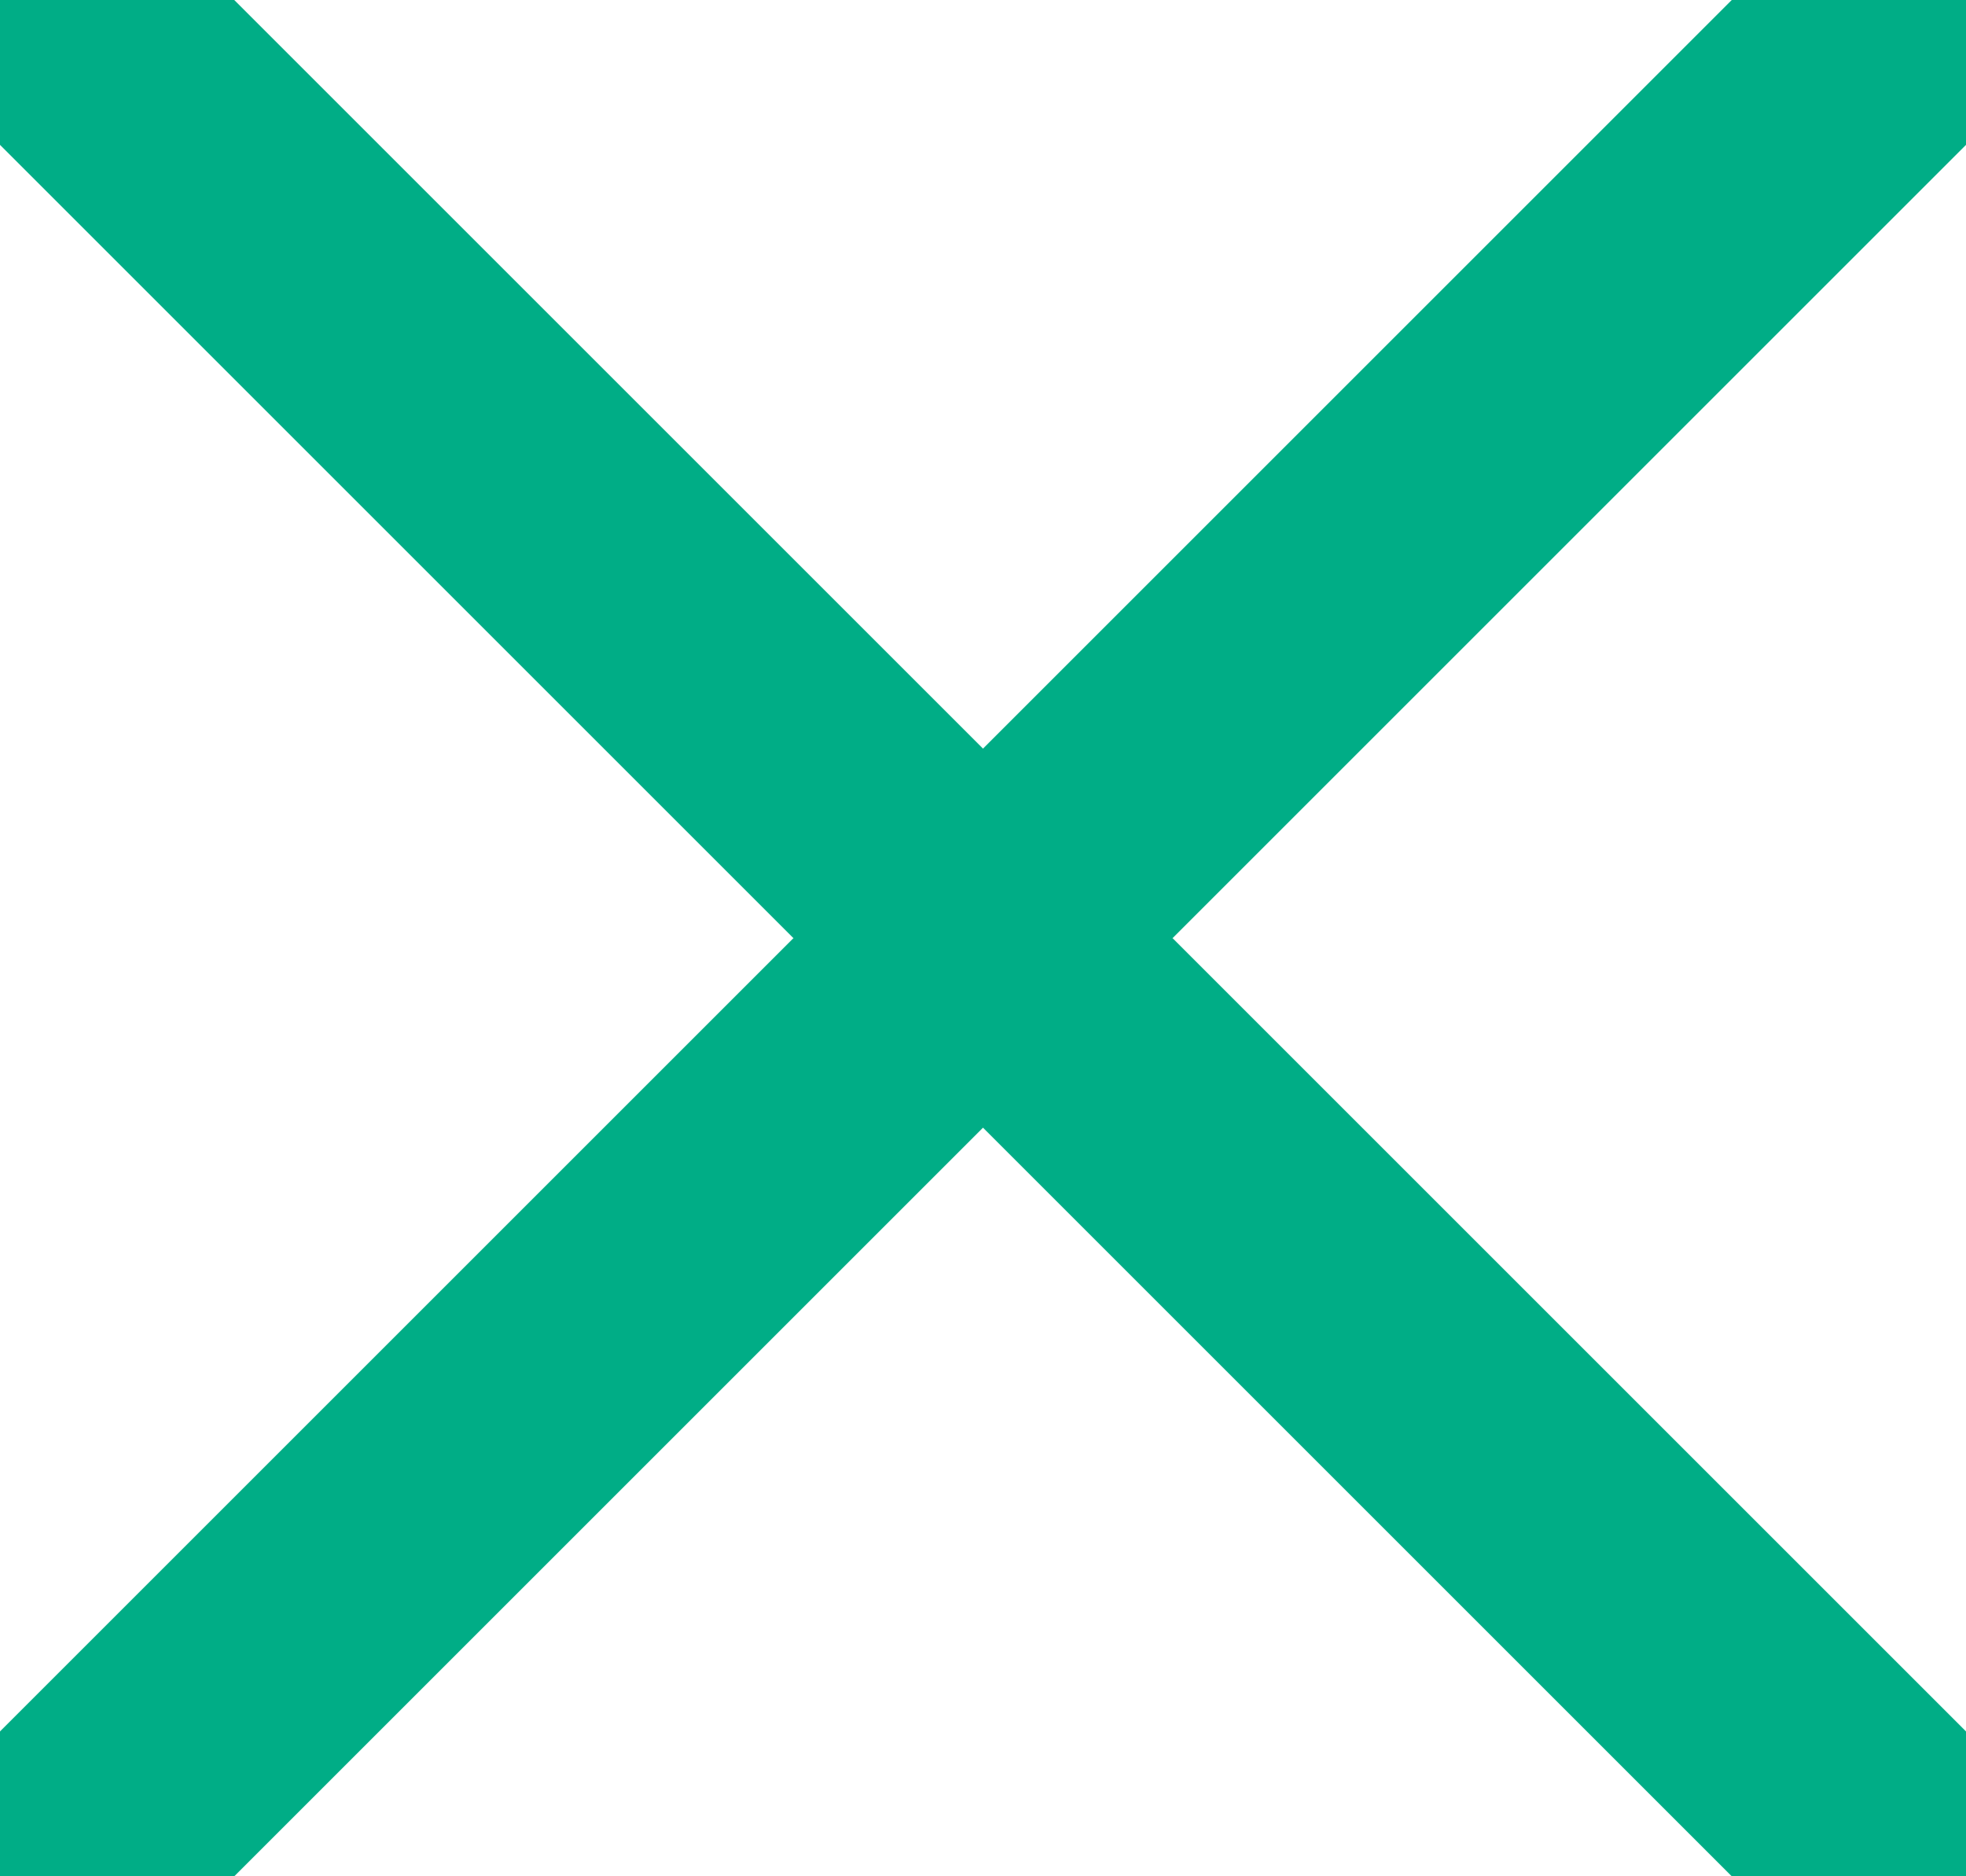 <svg xmlns="http://www.w3.org/2000/svg" width="22" height="21" viewBox="0 0 22 21">
    <g fill="none" fill-rule="evenodd" stroke="#00AD86" stroke-linecap="square" stroke-width="3">
        <path d="M1.1.6l19.8 19.8M1.1 20.4L20.9.6"/>
    </g>
</svg>
